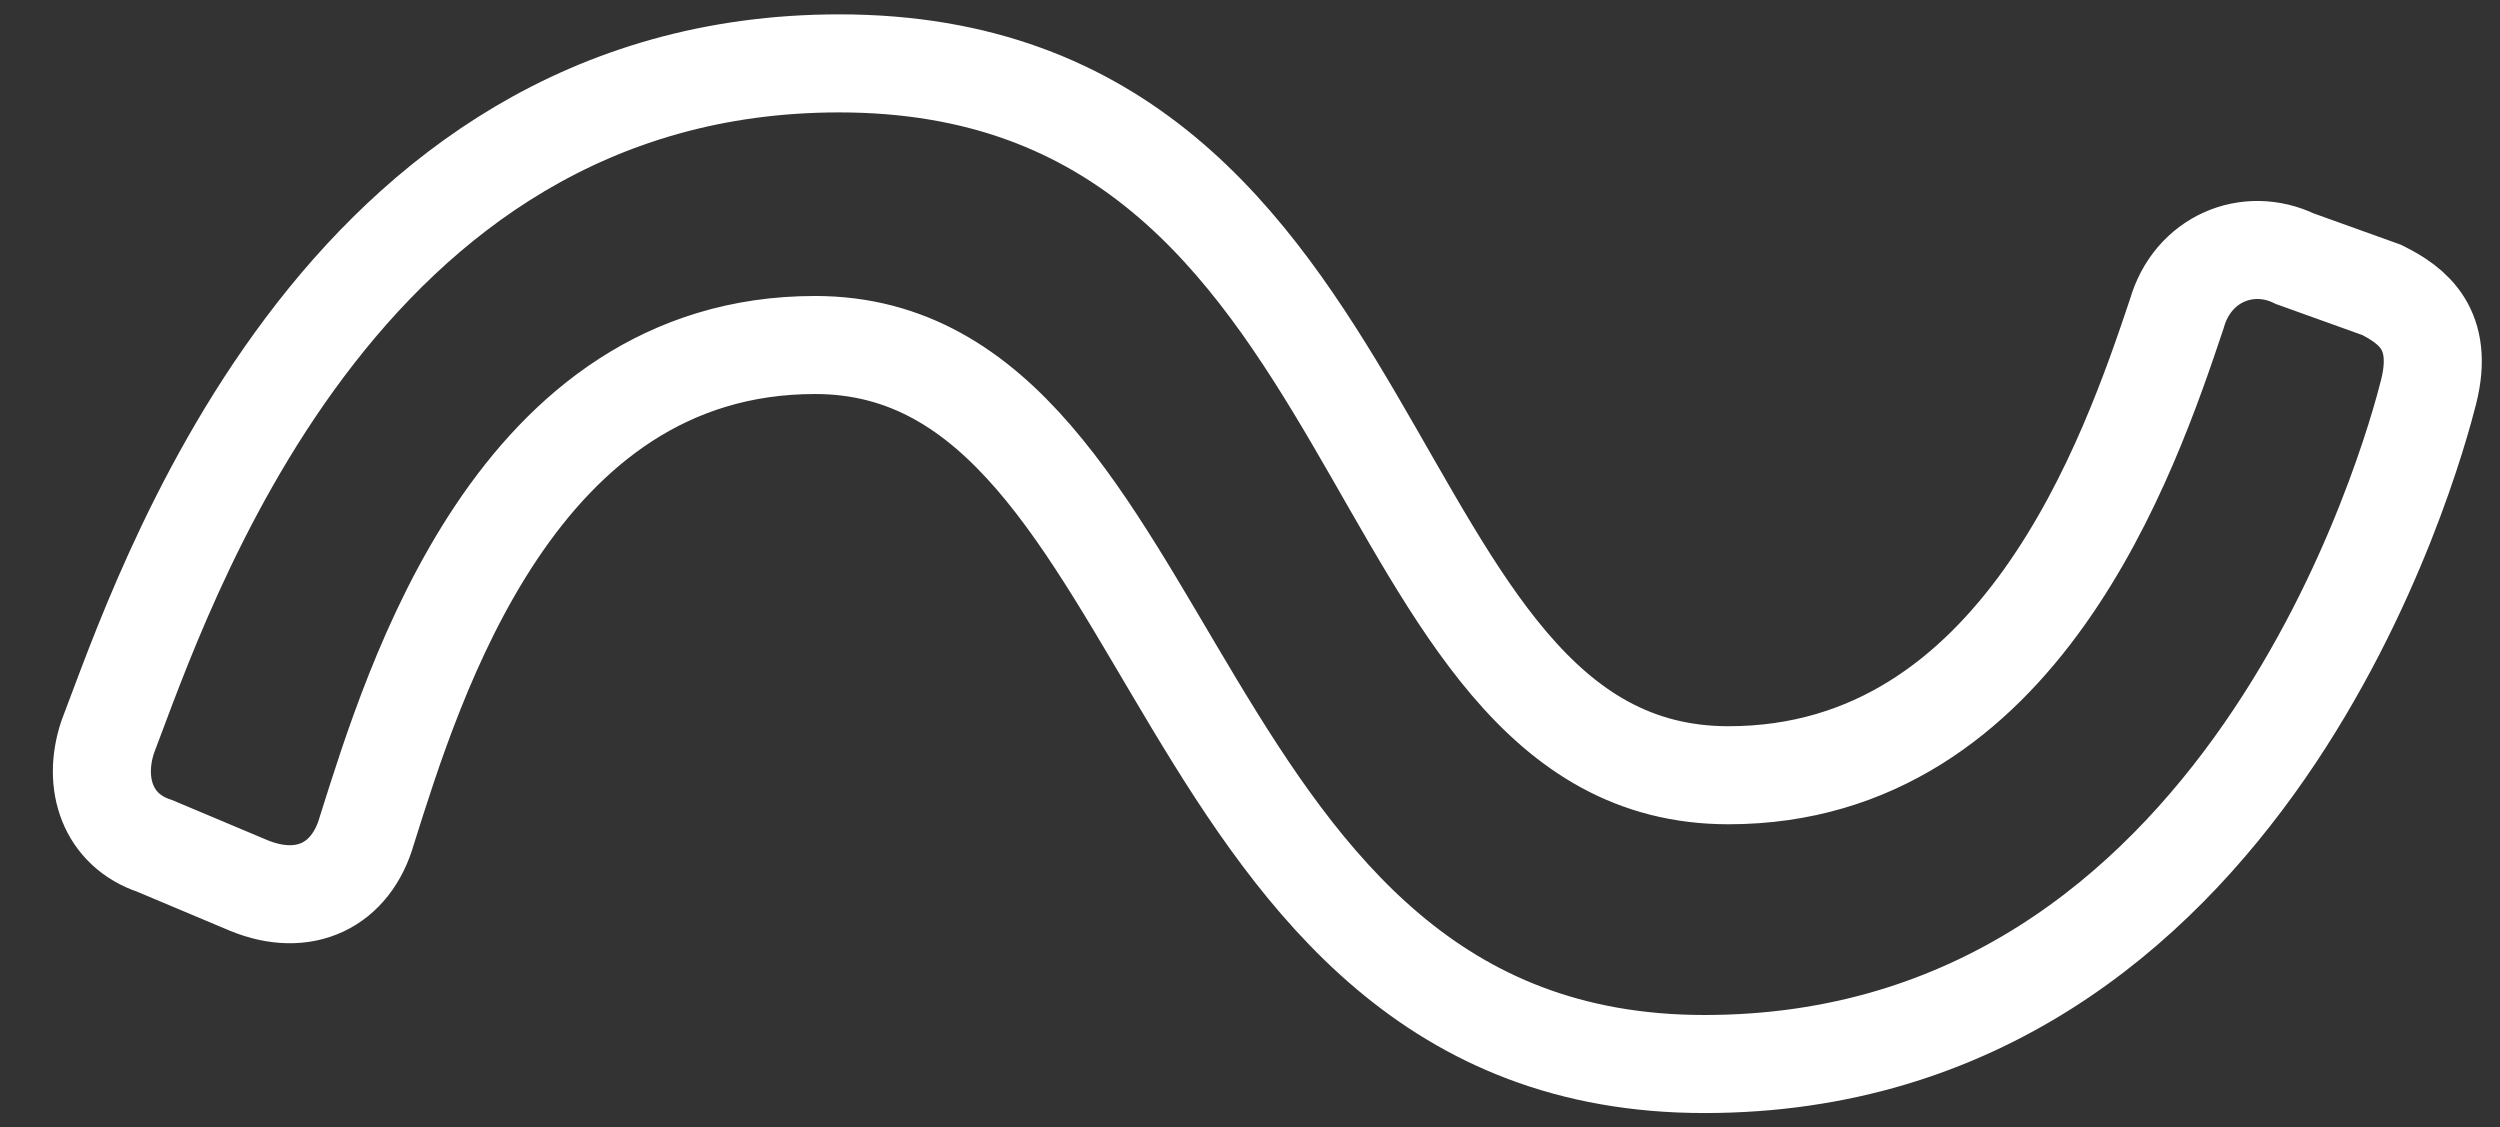 <?xml version="1.0" encoding="UTF-8"?> <svg xmlns="http://www.w3.org/2000/svg" width="51" height="23" viewBox="0 0 51 23" fill="none"><rect x="0" y="0" width="51" height="23" fill="#333333" stroke="none"/><g clip-path="url(#clip0_24_90)"><path d="M3.157 17.257C2.198 16.939 1.879 15.986 2.198 15.032C3.305 12.148 6.844 1.293 17.12 1.293C28.673 1.293 27.543 15.815 35.261 15.815C41.21 15.815 43.447 9.263 44.406 6.403C44.725 5.278 45.856 4.814 46.815 5.278L48.585 5.914C49.224 6.232 49.863 6.721 49.544 7.992C49.224 9.263 45.856 21.706 34.77 21.706C23.683 21.706 24.175 7.038 16.628 7.038C10.532 7.038 8.442 13.908 7.484 16.939C7.164 18.064 6.205 18.528 5.075 18.064L3.157 17.257Z" stroke="white" stroke-width="2" stroke-miterlimit="10"></path></g><defs><clipPath id="clip0_24_90"><rect width="50" height="22.857" fill="white" transform="translate(0.846 0.071)"></rect></clipPath></defs></svg> 